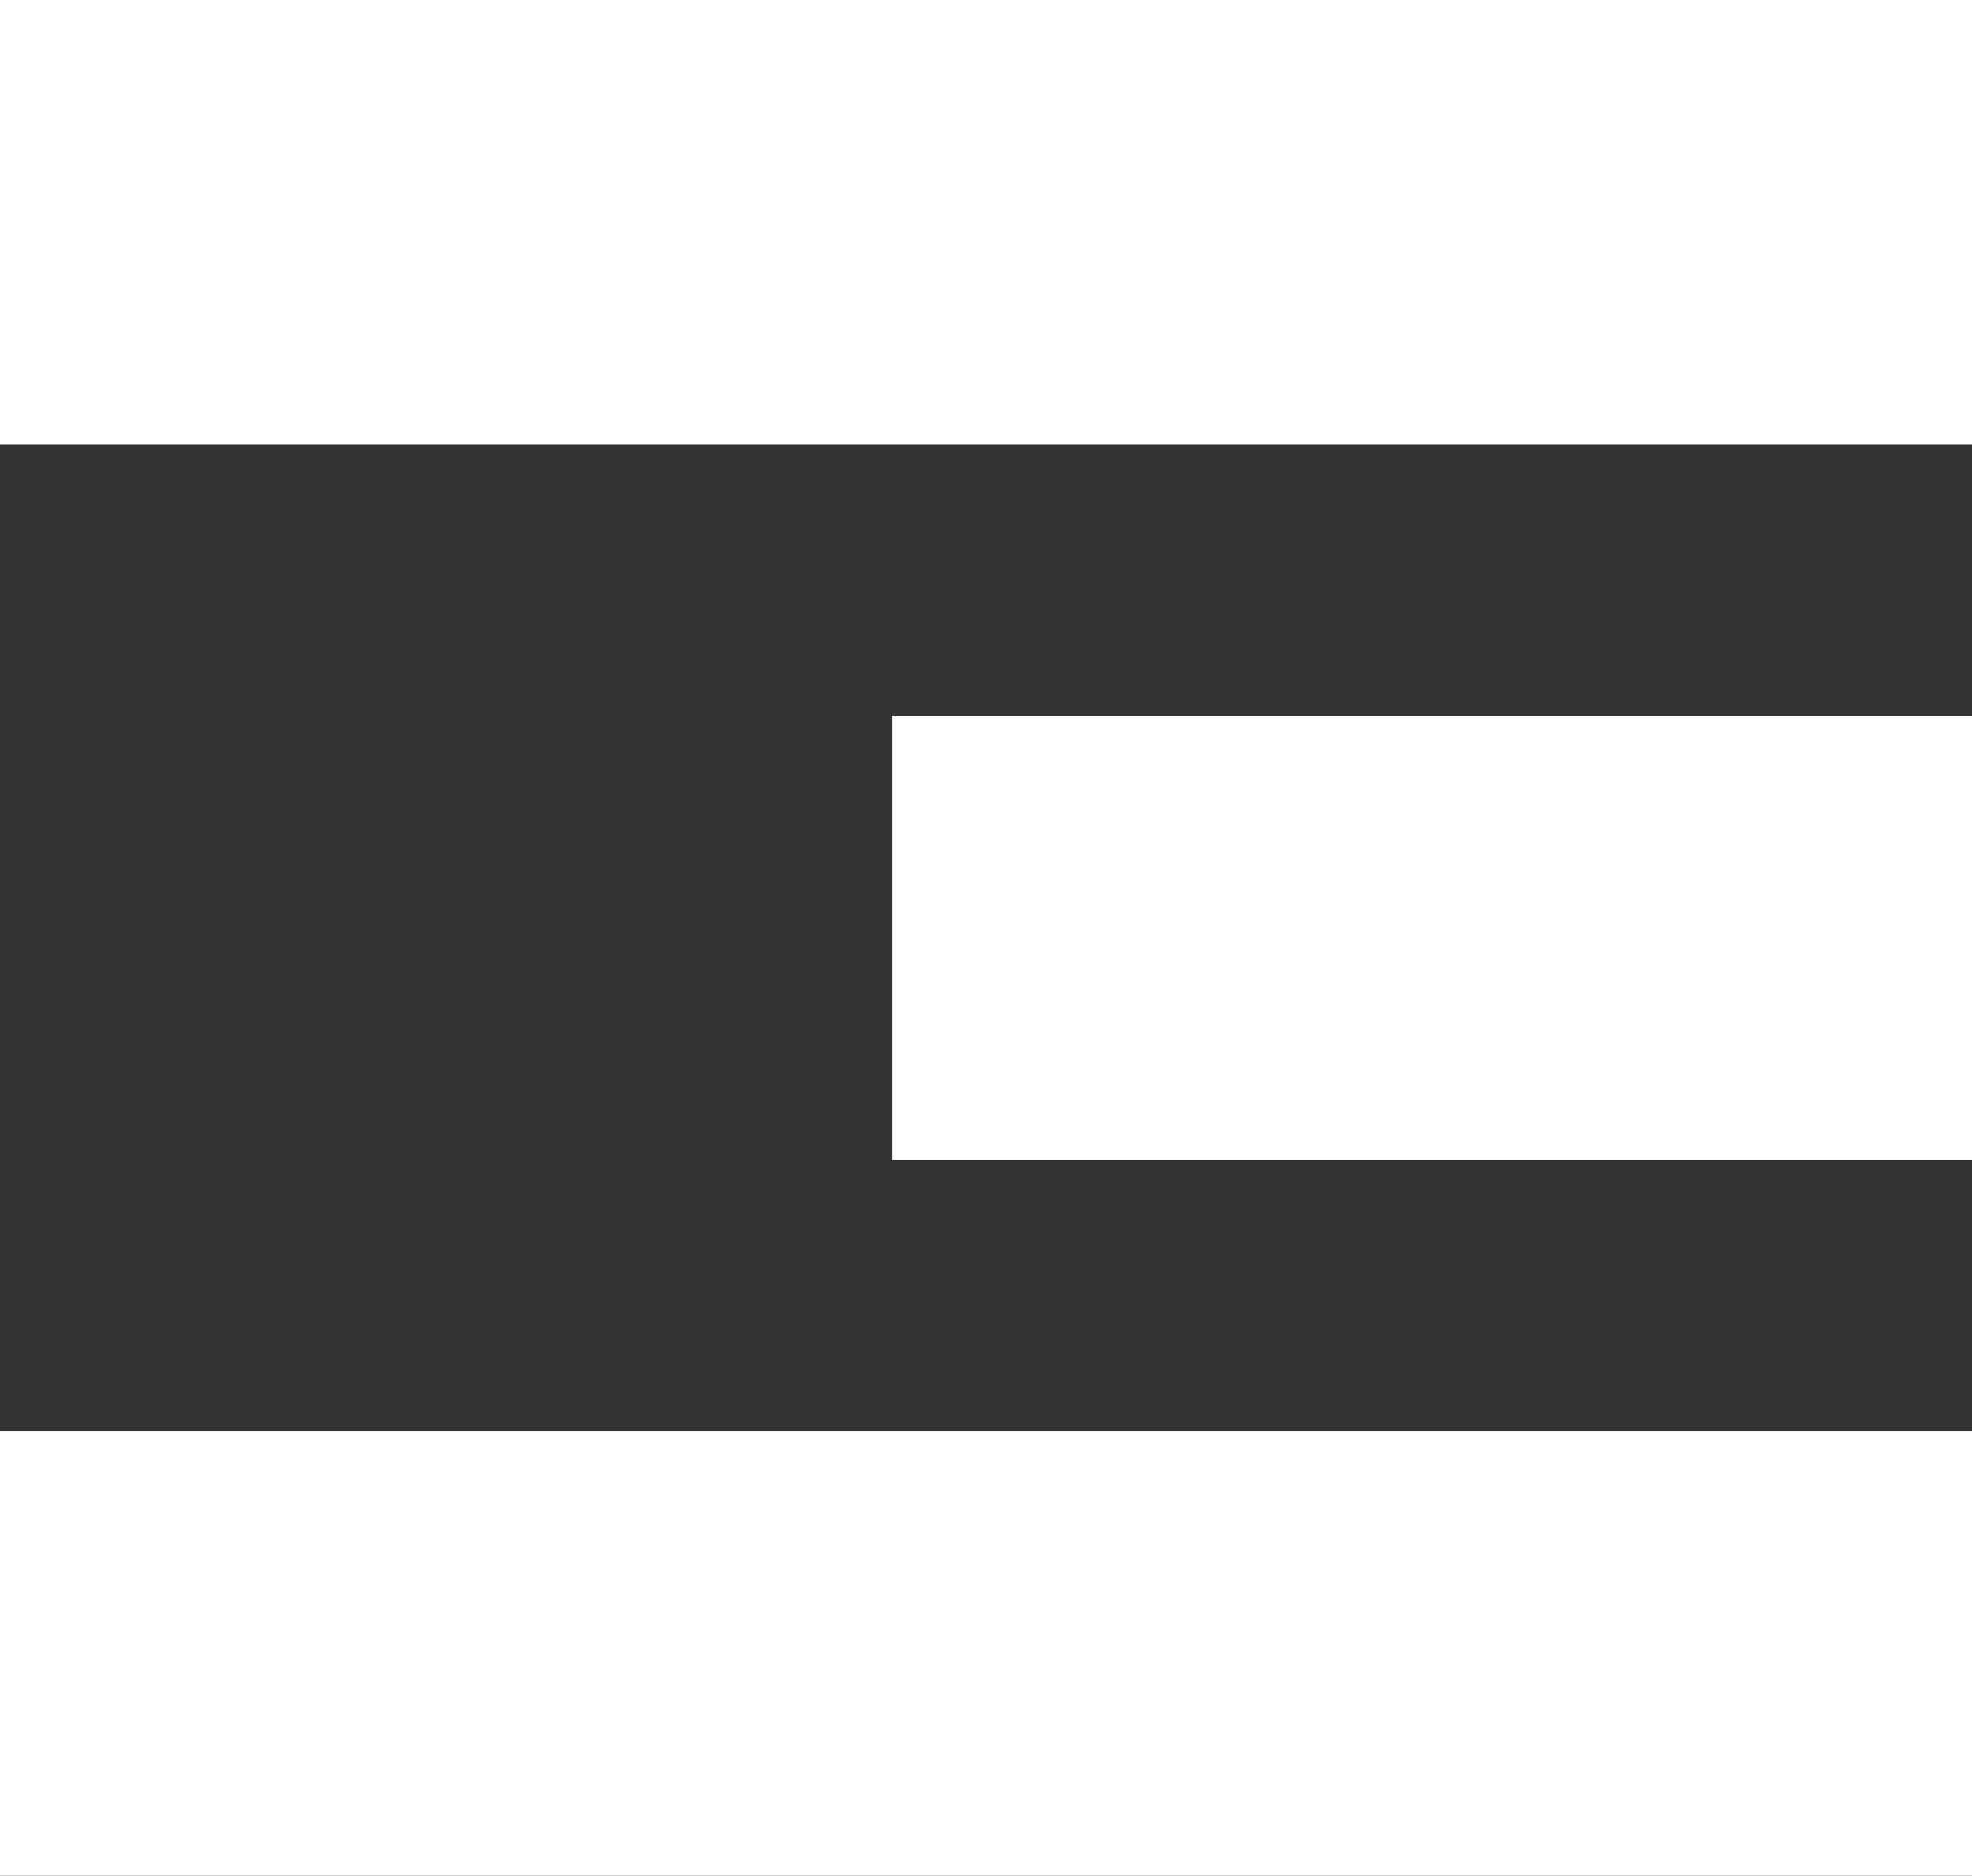 <?xml version="1.0" encoding="UTF-8"?>
<svg id="Layer_2" data-name="Layer 2" xmlns="http://www.w3.org/2000/svg" viewBox="0 0 42.06 40">
  <rect x="0" y="0" width="42.06" height="40" fill="#333333" stroke="none"/>
  <defs>
    <style>
      .cls-1 {
        fill: #fff;
      }
    </style>
  </defs>
  <g id="tab-design">
    <g>
      <rect class="cls-1" x="0" y="0" width="42.06" height="9.48" transform="translate(42.06 9.48) rotate(-180)"/>
      <rect class="cls-1" x="19.03" y="15.26" width="23.03" height="9.48" transform="translate(61.09 40) rotate(-180)"/>
      <rect class="cls-1" x="0" y="30.52" width="42.06" height="9.48" transform="translate(42.06 70.52) rotate(-180)"/>
    </g>
  </g>
</svg>